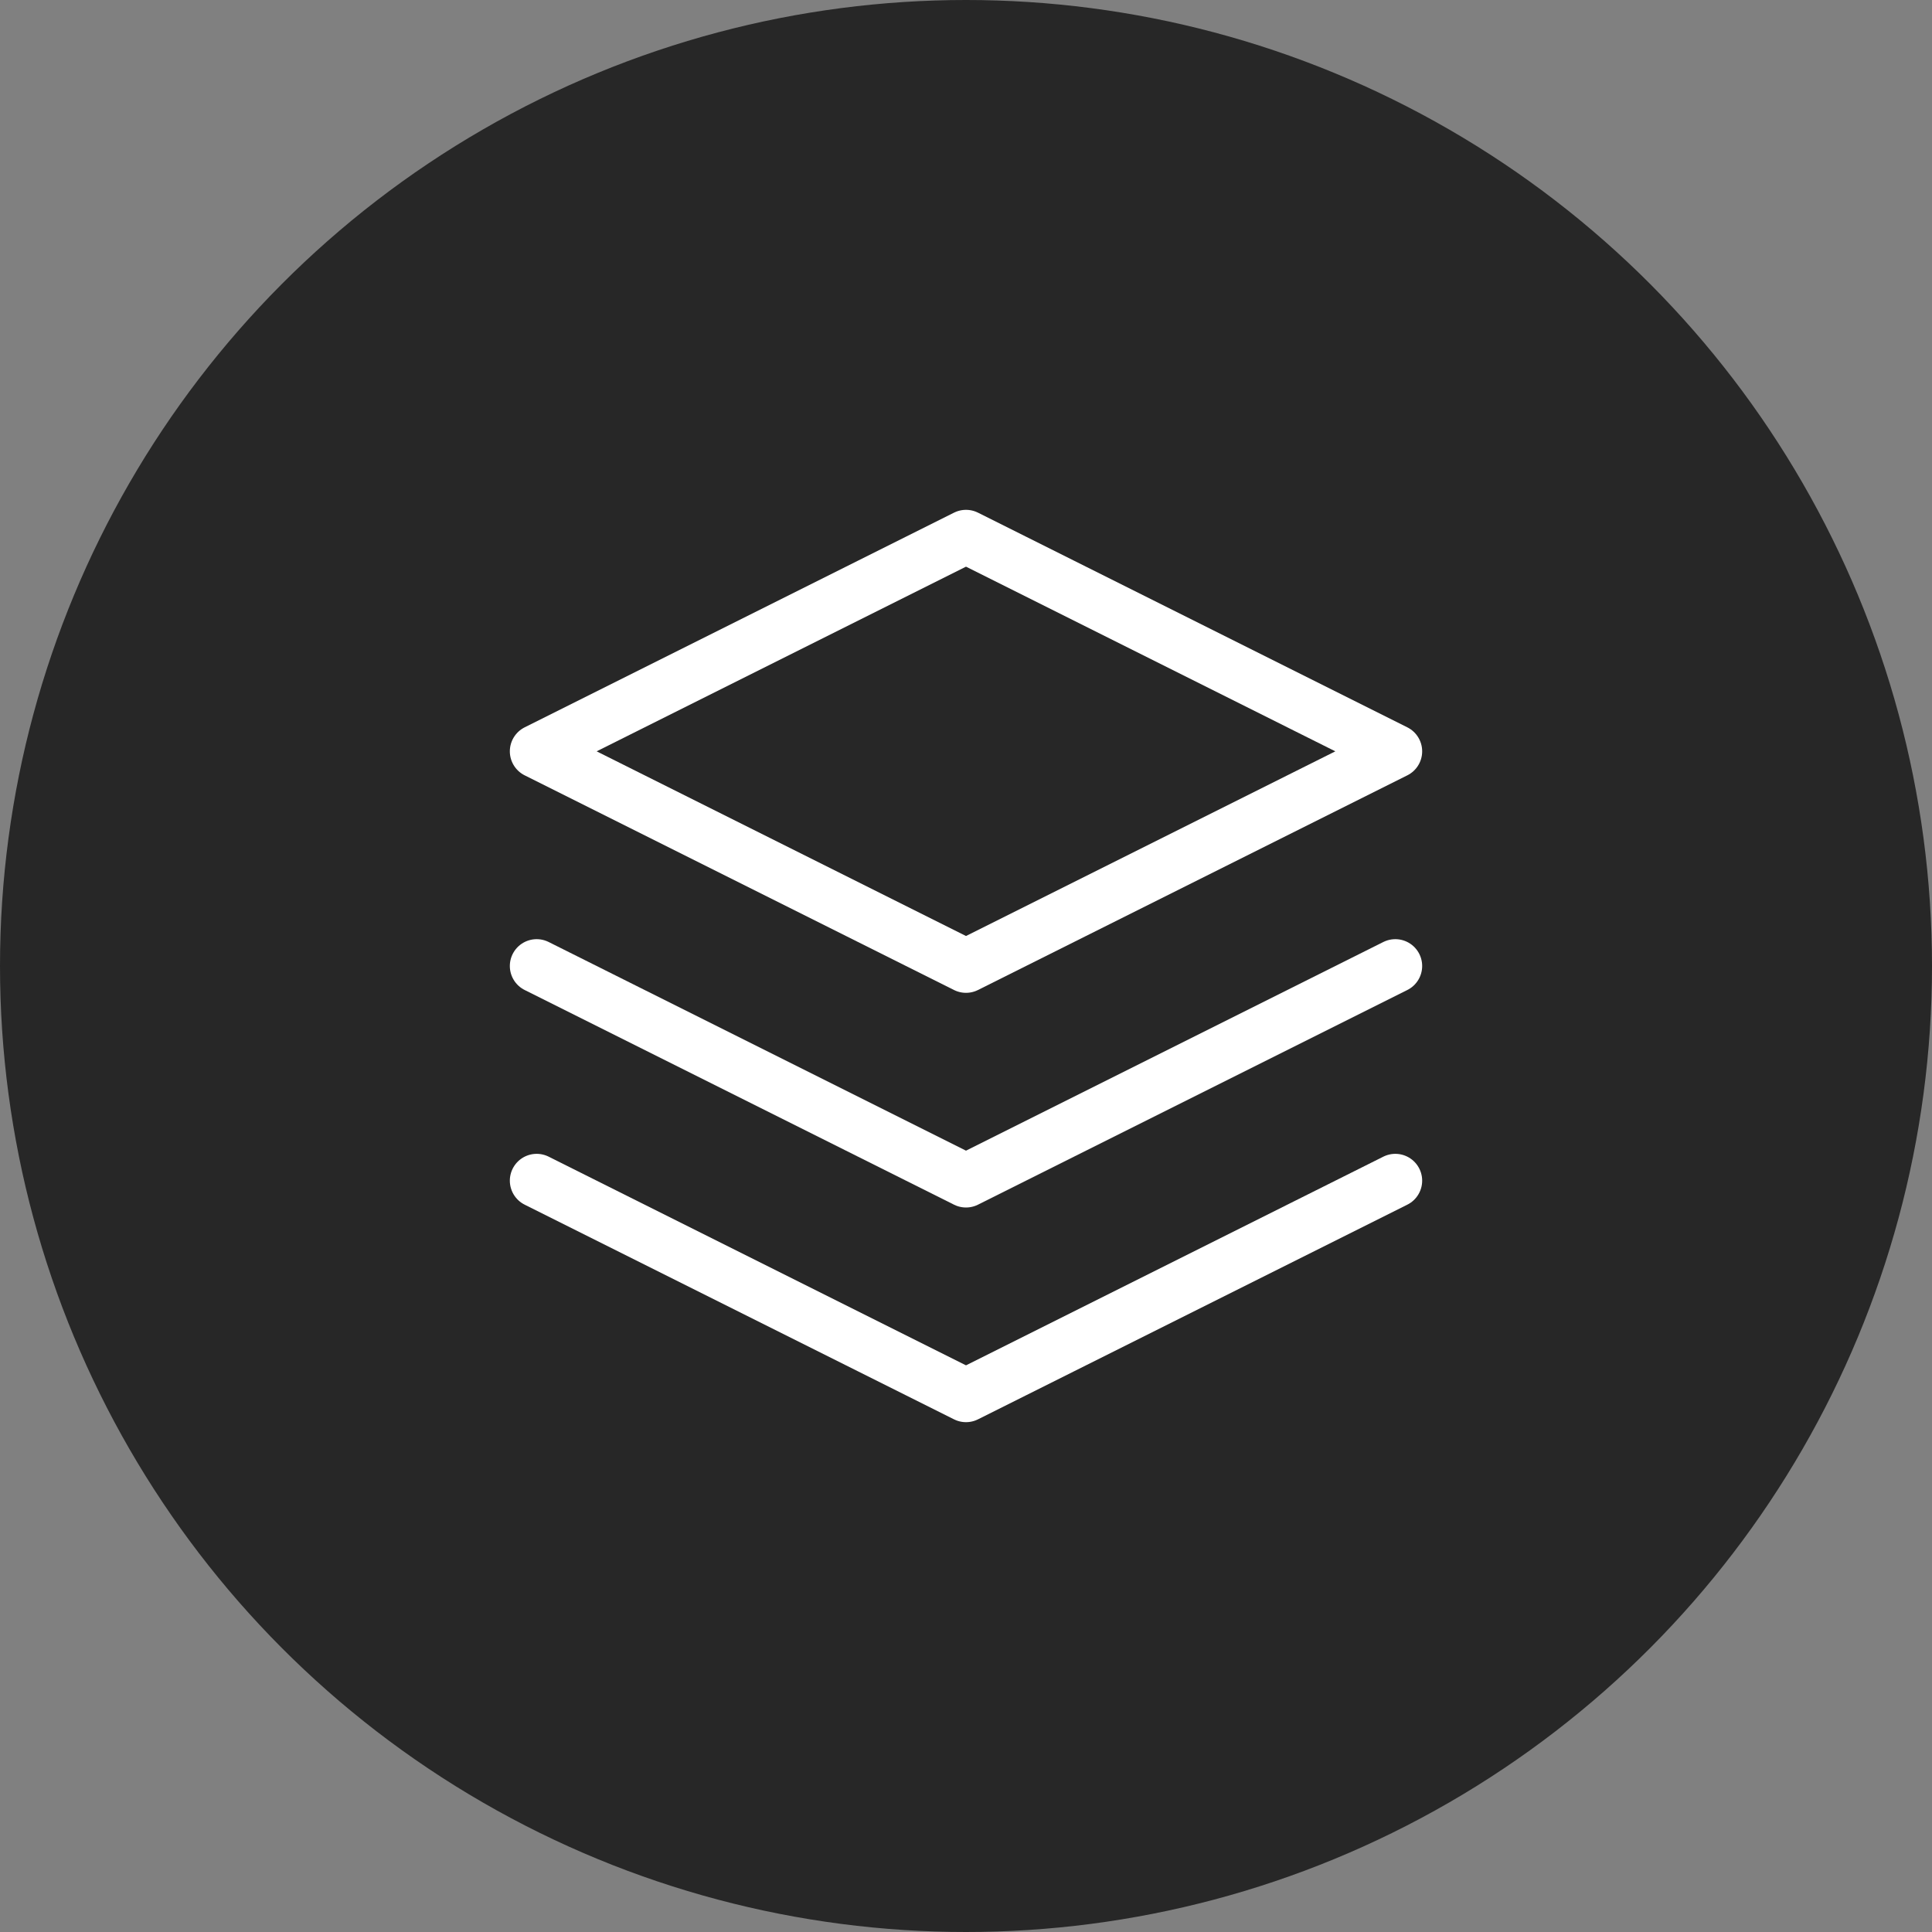 <svg width="18" height="18" viewBox="0 0 18 18" fill="none" xmlns="http://www.w3.org/2000/svg">
<rect x="0" y="0" width="18" height="18" fill="#808080" stroke="none"/>
<circle cx="9" cy="9" r="9" fill="#272727"/>
<path d="M9 5L13 7L9 9L5 7L9 5Z" stroke="white" stroke-width="0.5" stroke-linecap="round" stroke-linejoin="round"/>
<path d="M13 9L9 11L5 9" stroke="white" stroke-width="0.5" stroke-linecap="round" stroke-linejoin="round"/>
<path d="M13 11L9 13L5 11" stroke="white" stroke-width="0.5" stroke-linecap="round" stroke-linejoin="round"/>
</svg>
